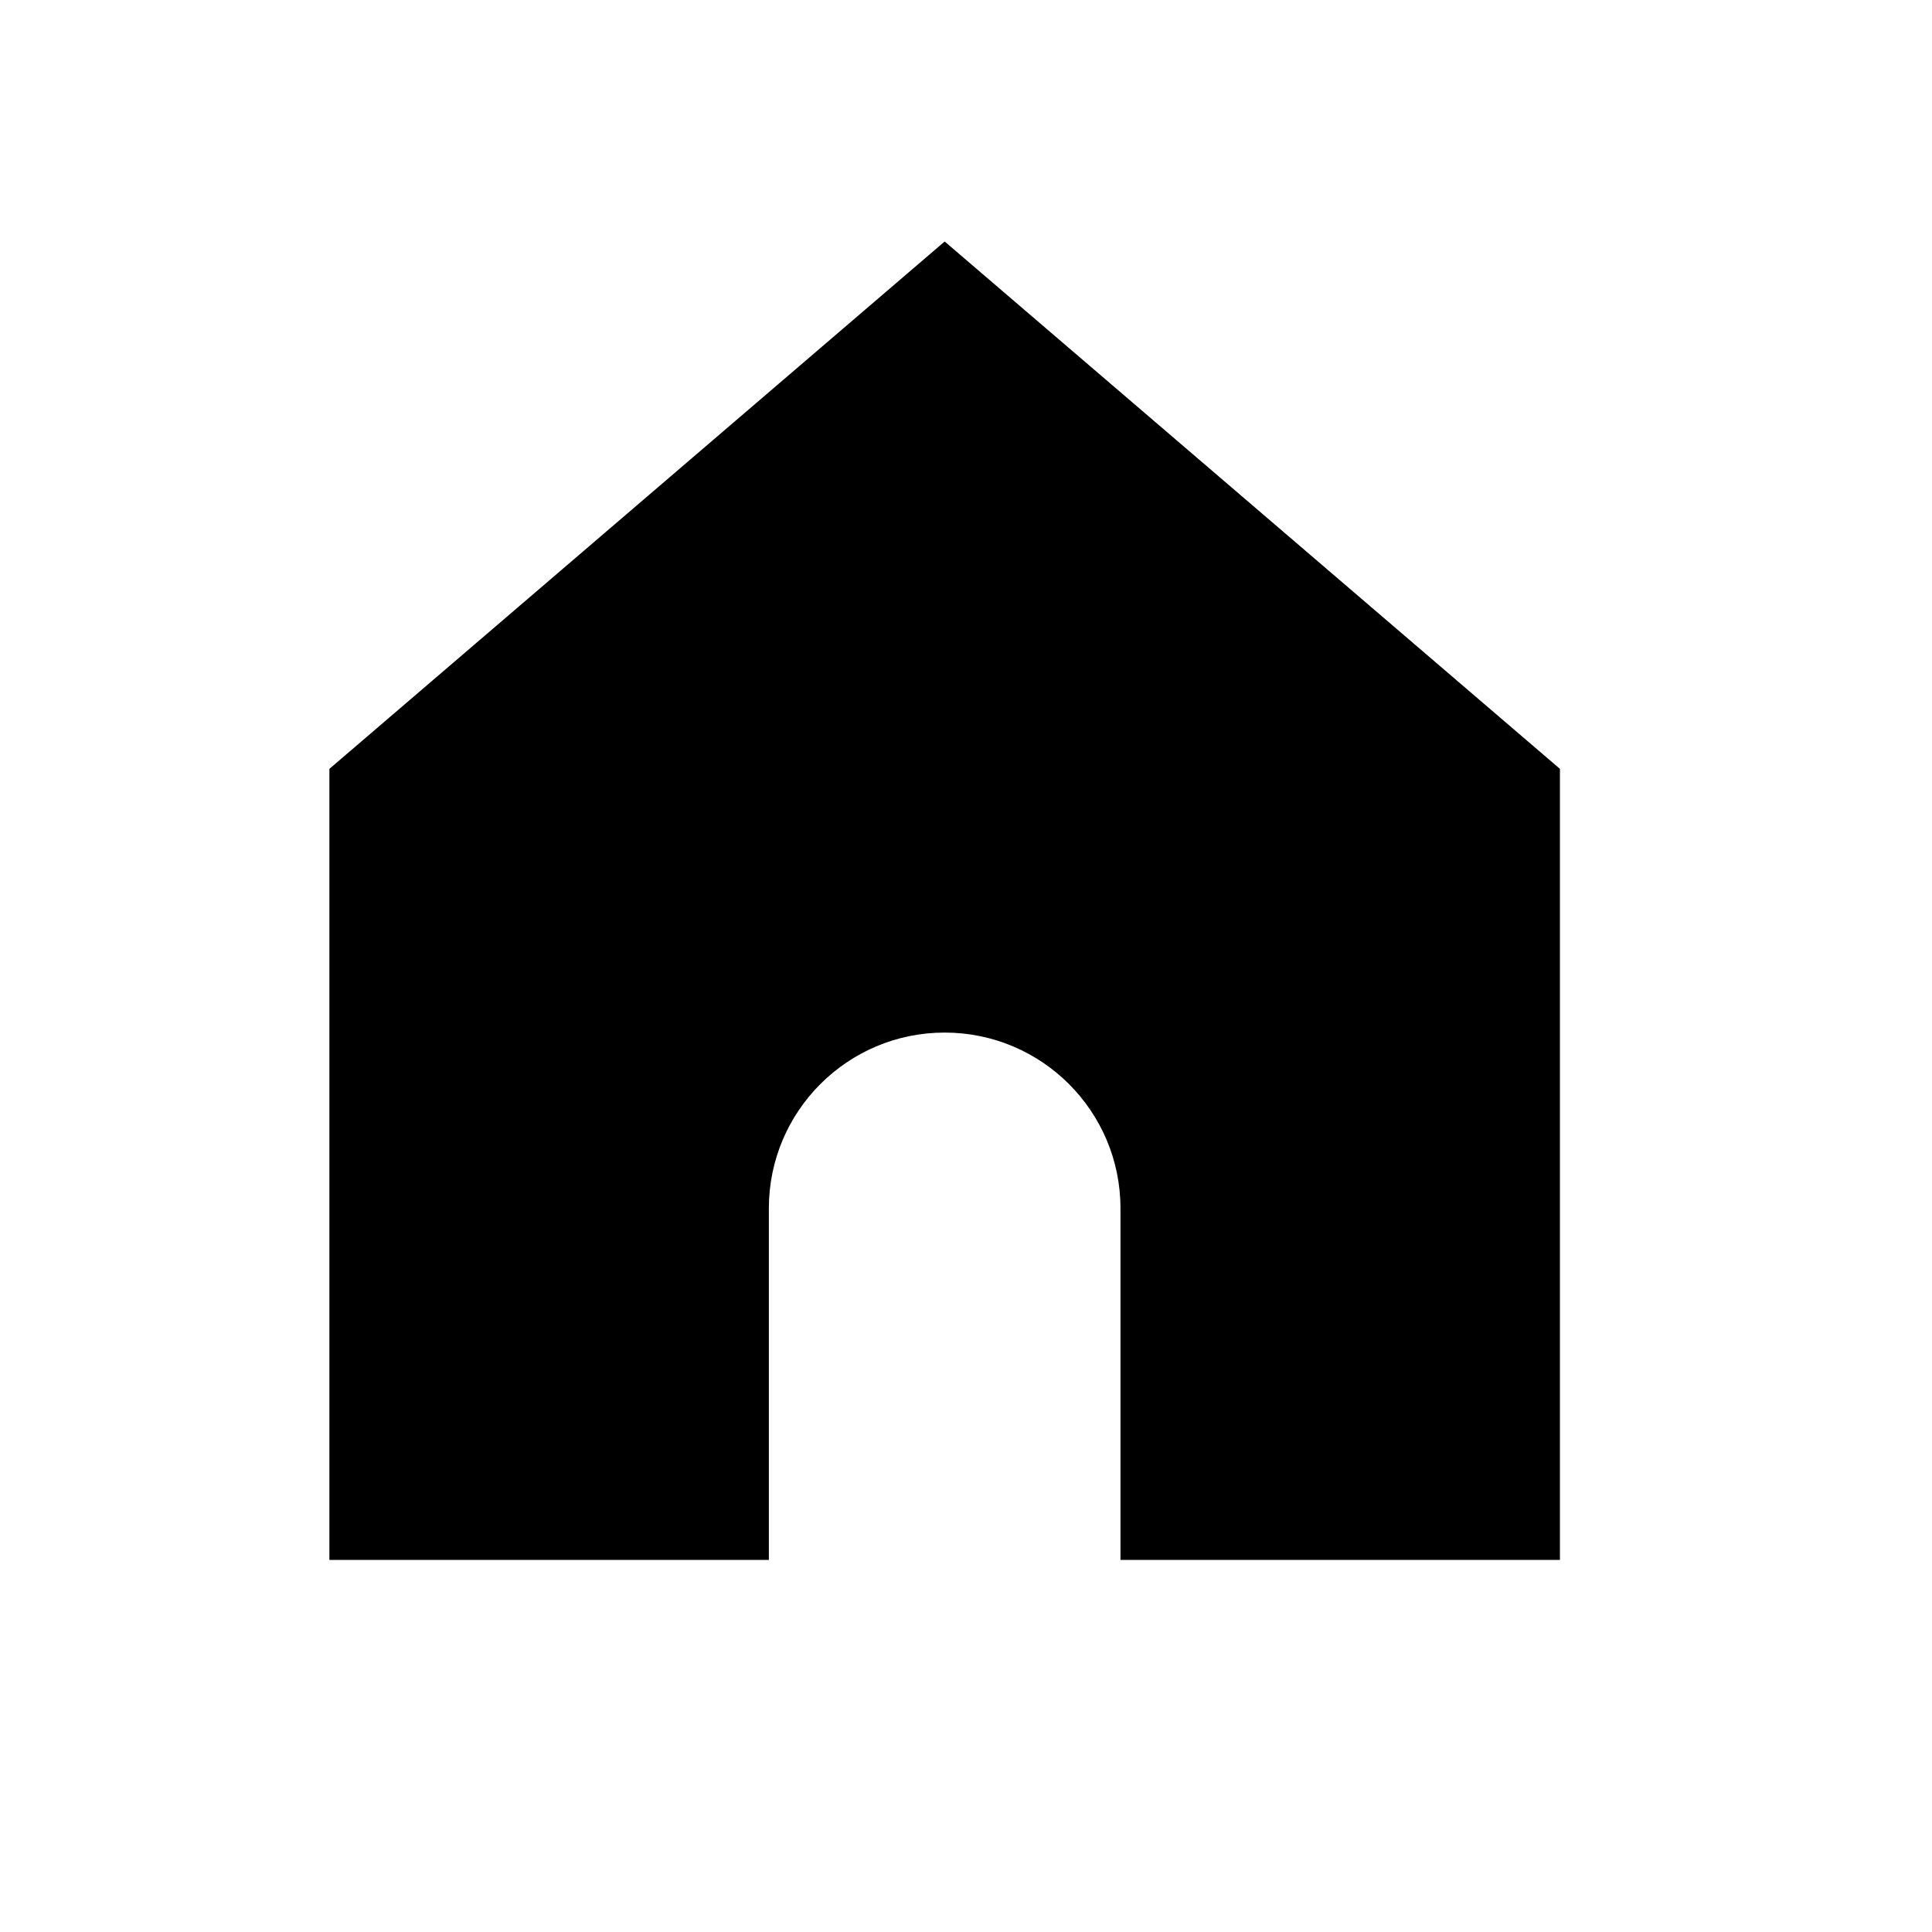 <svg width="24" height="24" viewBox="0 0 24 24" fill="none" xmlns="http://www.w3.org/2000/svg">
<path d="M4.092 9.551V19.378H9.551V15.011C9.551 13.805 10.529 12.827 11.735 12.827C12.941 12.827 13.919 13.805 13.919 15.011V19.378H19.378V9.551L11.735 3L4.092 9.551Z" fill="black"/>
</svg>
